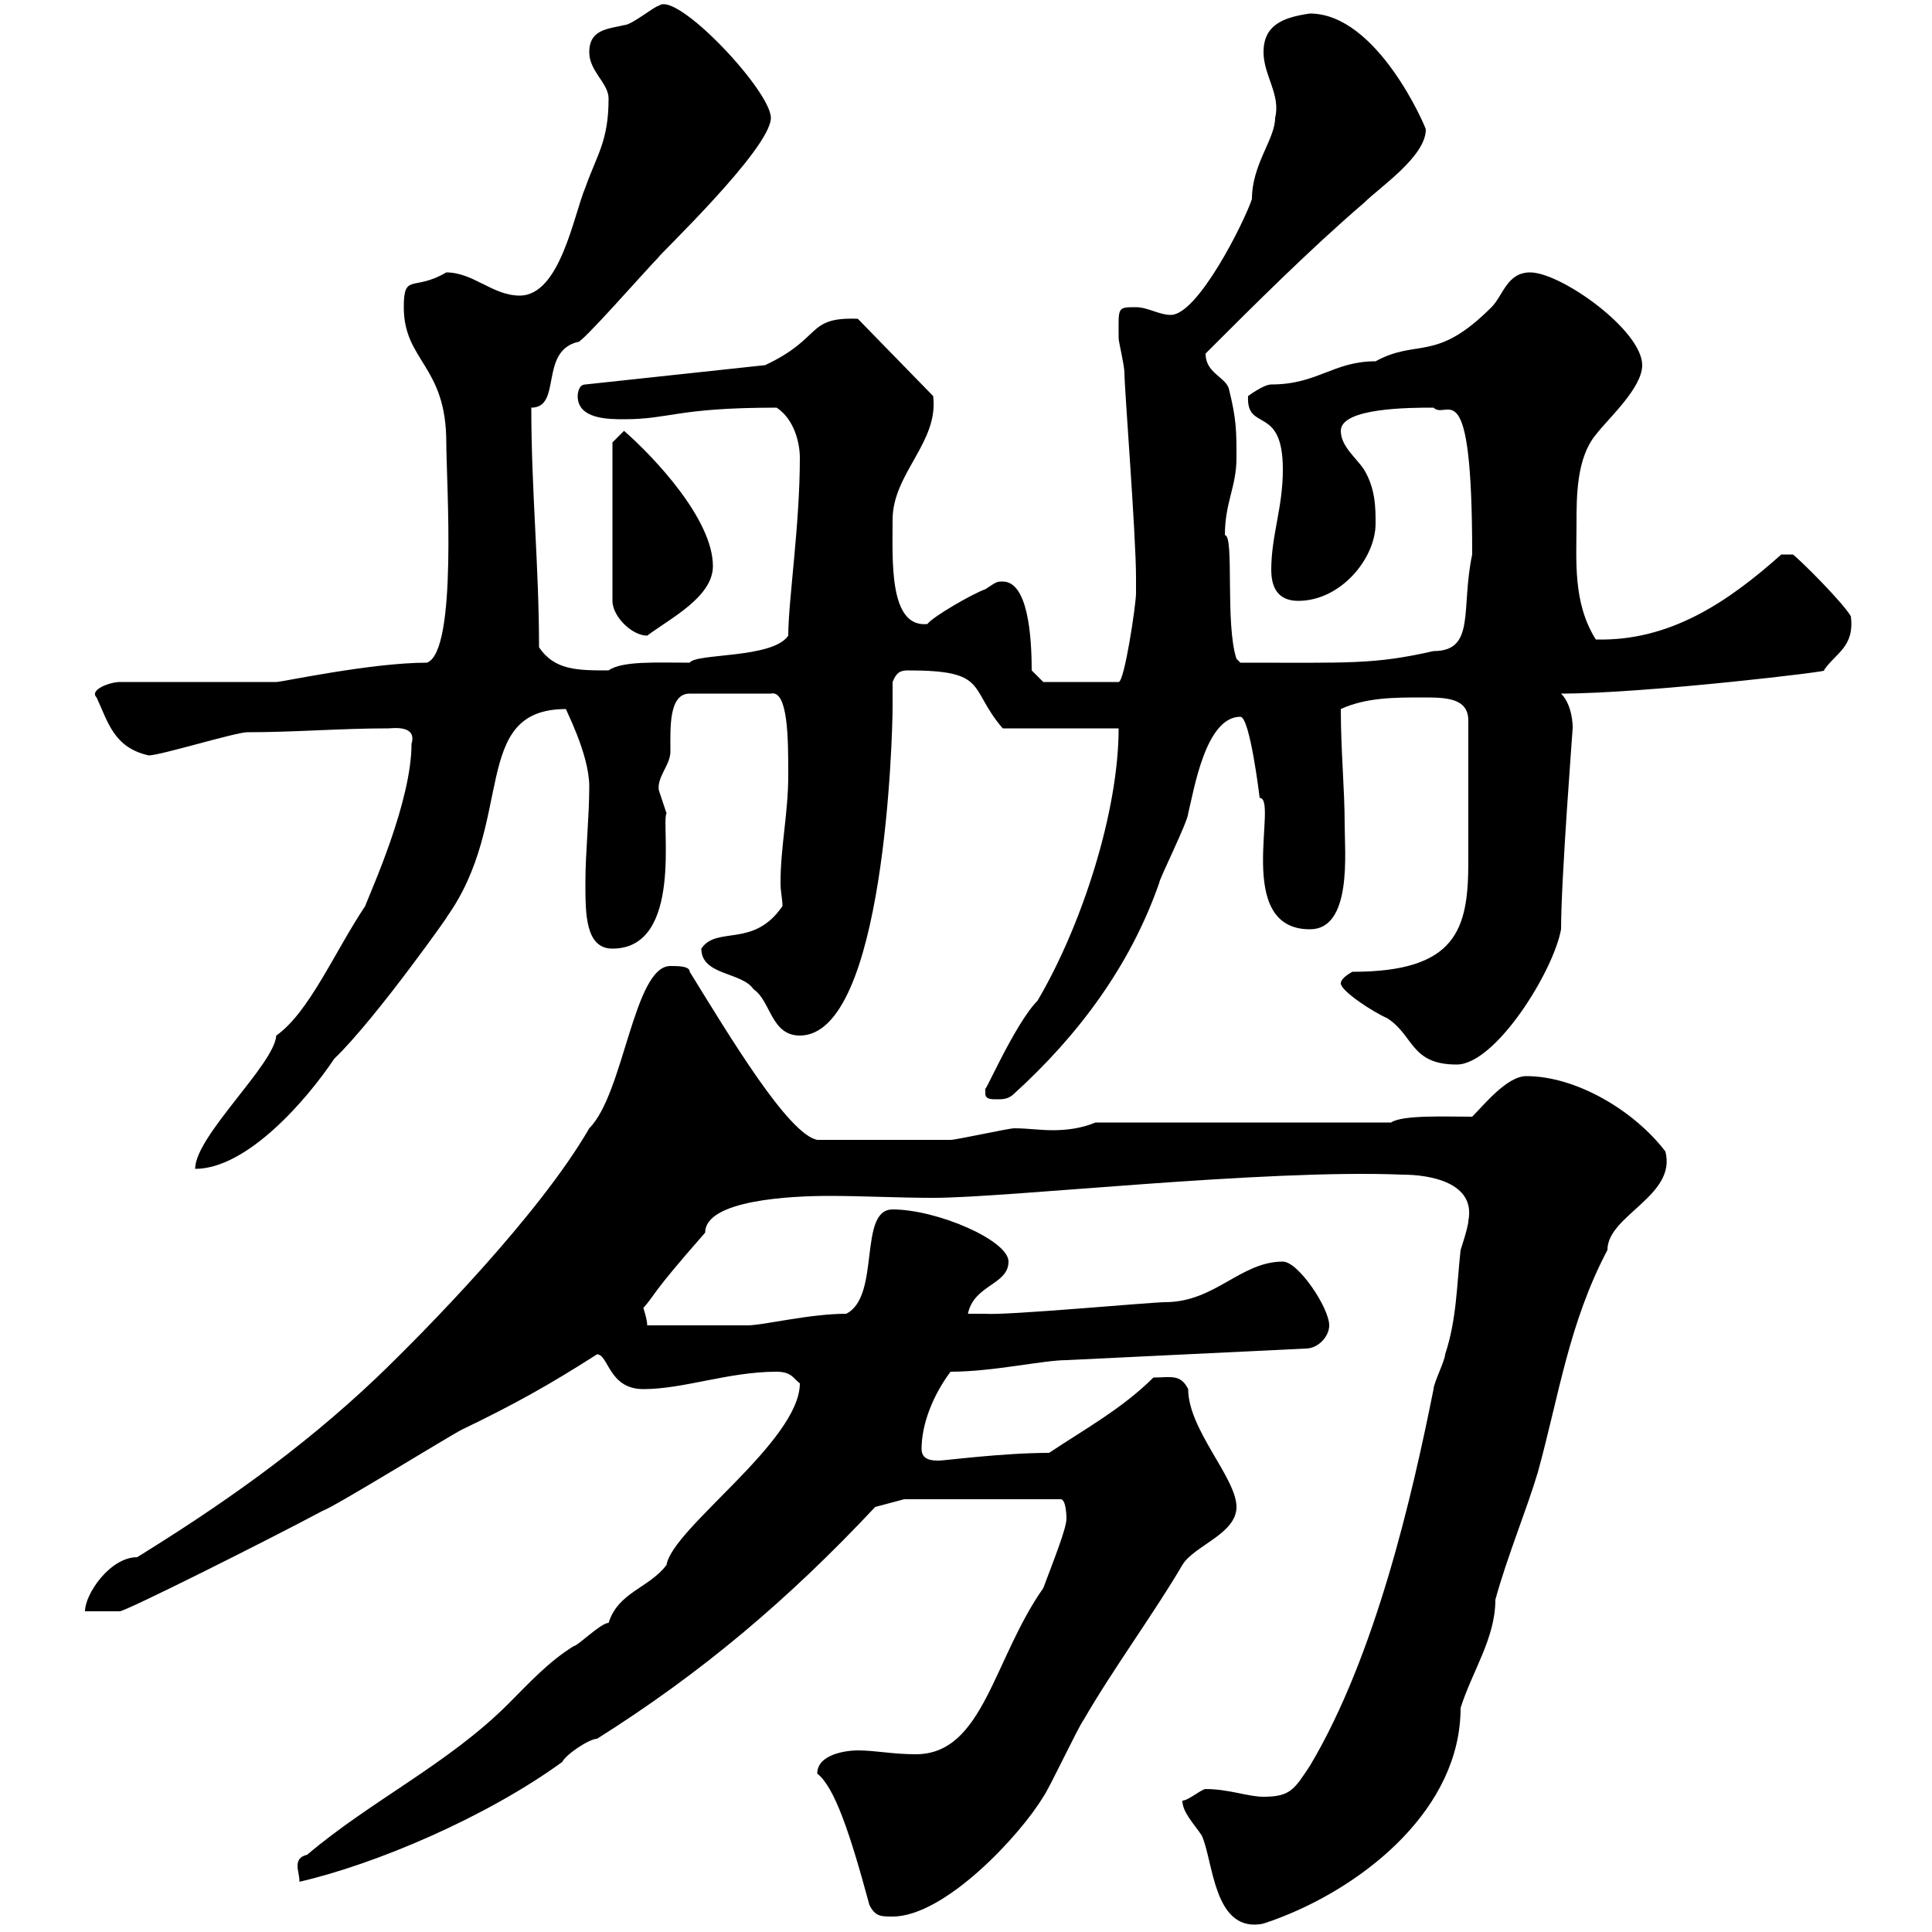 <svg xmlns="http://www.w3.org/2000/svg" xmlns:xlink="http://www.w3.org/1999/xlink" width="300" height="300"><path d="M183.60 279.60C183.60 281.40 185.40 283.20 186.60 285C188.40 288.90 188.40 299.70 195.60 298.80C196.20 298.80 199.20 297.60 199.20 297.60C212.10 292.50 226.80 280.80 226.80 265.20C228.60 259.50 232.20 254.40 232.20 248.40C234 241.80 237 234.60 238.80 228.60C242.10 216.60 243.60 205.50 249.60 194.10C249.60 188.70 260.40 185.70 258.60 178.80C253.80 172.50 244.80 167.10 237 167.10C234 167.10 230.40 171.60 228.60 173.40C224.40 173.40 217.80 173.10 216 174.30L170.10 174.30C168 175.20 165.60 175.50 163.50 175.50C161.40 175.50 159.60 175.20 157.50 175.20C156.60 175.20 148.50 177 147.60 177C143.10 177 134.40 177 126.90 177C122.40 176.10 113.40 161.10 107.10 150.90C107.10 150 105.30 150 104.10 150C98.40 150 96.90 169.80 91.50 175.20C83.70 188.70 66 206.70 58.50 213.90C46.50 225.30 33.90 234 21.30 241.80C17.10 241.80 13.20 247.50 13.20 250.20L18.60 250.20C19.50 250.20 41.10 239.40 50.10 234.60C51.90 234 69.90 222.90 71.70 222C79.80 218.10 85.20 215.10 92.70 210.30C94.50 210.30 94.50 215.70 99.90 215.70C106.20 215.70 113.10 213 120.60 213C123 213 123.30 214.20 124.20 214.80C124.20 223.80 104.40 237.30 103.50 243C100.80 246.60 96 247.20 94.50 252C93.30 252 89.70 255.60 89.10 255.60C85.20 258 82.20 261.30 78.90 264.60C69.60 273.90 57.60 279.60 47.70 288C46.50 288.30 46.20 288.90 46.20 289.80C46.20 290.40 46.50 291.30 46.50 292.20C58.20 289.50 75.30 282.30 87.30 273.60C87.90 272.40 91.50 270 92.70 270C108.90 259.80 122.40 248.40 135.90 234L140.40 232.80L164.70 232.80C165.60 232.80 165.60 235.80 165.60 235.80C165.60 237.30 163.80 241.80 162 246.60C154.20 257.70 152.70 272.40 142.20 272.40C138.60 272.40 135.90 271.80 133.20 271.80C131.40 271.80 126.90 272.40 126.90 275.40C129.60 277.50 132 284.70 135 295.80C135.90 297.60 136.80 297.60 138.60 297.60C146.70 297.60 158.40 285 162 279C162.90 277.80 167.40 268.20 168.30 267C172.80 259.20 179.40 250.20 183.60 243C185.40 240 192 238.20 192 234C192 229.50 184.50 222 184.50 215.70C183.30 213.30 181.80 213.90 179.10 213.90C174.30 218.70 168.30 222 162.90 225.60C155.70 225.60 146.70 226.80 145.80 226.80C144.90 226.80 143.10 226.80 143.10 225C143.10 221.10 144.90 216.60 147.60 213C154.20 213 162 211.20 165.60 211.20L202.80 209.40C204.60 209.40 206.40 207.60 206.40 205.80C206.40 203.10 201.60 195.90 199.20 195.90C192.60 195.90 188.70 202.20 180.90 202.20C178.80 202.20 156 204.30 153 204C152.10 204 150.30 204 150.30 204C151.20 199.50 156.60 199.50 156.60 195.90C156.60 192.60 145.50 187.80 138.60 187.80C133.20 187.80 136.80 201.30 131.40 204C125.70 204 118.50 205.80 116.10 205.80C113.10 205.80 102.30 205.80 100.50 205.80C100.50 204.90 99.90 203.10 99.90 203.10C102 200.70 100.80 201.30 109.50 191.40C109.50 186.30 123 185.70 128.70 185.70C134.10 185.70 139.50 186 144.90 186C156.60 186 196.20 181.50 217.80 182.40C222 182.40 229.20 183.60 228 189.60C228 190.50 226.80 194.10 226.80 194.10C226.20 199.50 226.20 204.90 224.40 210.30C224.40 211.20 222.60 214.80 222.60 215.70C219.30 232.20 213.60 257.10 203.40 274.20C201 277.80 200.40 279 196.20 279C193.80 279 190.80 277.80 187.20 277.80C186.60 277.80 184.50 279.60 183.60 279.60ZM63.90 115.50C63.90 124.50 57.60 138.30 56.70 140.70C51.90 147.90 48 157.20 42.90 160.80C42.60 165.30 30.30 176.40 30.30 181.50C38.40 181.50 47.70 170.70 51.90 164.40C58.50 158.10 71.10 140.10 69.30 142.50C80.10 127.50 72.90 110.10 87.90 110.10C87.60 109.80 91.50 117 91.50 122.10C91.50 126.90 90.90 132.30 90.90 137.10C90.90 141.90 90.90 147.30 95.10 147.30C106.20 147.30 102.60 127.50 103.50 126.30C103.50 126.30 102.30 122.70 102.30 122.70C102 120.60 104.10 118.80 104.10 116.70C104.10 113.10 103.80 107.70 107.10 107.70L119.70 107.70C122.40 107.10 122.40 114.90 122.40 120.30C122.40 126.30 121.20 131.40 121.20 137.10C121.20 138.60 121.50 139.50 121.50 140.70C117 147.30 111.30 143.70 108.90 147.30C108.90 151.50 115.20 150.90 117 153.60C119.70 155.40 119.70 160.80 124.20 160.80C137.40 160.80 138.60 114 138.60 109.80C138.60 108.30 138.60 107.10 138.60 105.90C139.20 104.40 139.80 104.10 141 104.10C153.60 104.10 150.30 106.80 155.70 113.10L173.70 113.10C173.70 126 168 143.70 161.10 155.40C157.50 159 152.40 171 153 168.90C153 168.90 153 168.90 153 169.80C153 170.70 153.90 170.70 154.80 170.70C155.70 170.70 156.60 170.70 157.50 169.80C167.40 160.80 175.50 150 180 137.10C180 136.50 184.50 127.50 184.50 126.30C185.40 122.70 187.20 111.30 192.60 111.30C194.10 111.30 195.60 123.90 195.60 123.90C198.60 123.90 191.40 144.30 203.40 144.30C210 144.30 208.80 132.30 208.80 128.10C208.80 122.40 208.20 116.70 208.20 110.10C212.10 108.30 216.60 108.30 220.80 108.30C224.40 108.30 228 108.30 228 111.90C228 120.60 228 128.10 228 133.80C228 144.30 226.20 150.90 210 150.90C210 150.90 208.20 151.80 208.20 152.70C208.20 153.90 213.30 157.20 215.40 158.10C219.60 160.80 219 165.30 226.20 165.30C232.20 165.30 241.20 150.90 242.40 144.30C242.40 136.50 244.20 113.40 244.20 113.10C244.20 114 244.50 109.80 242.40 107.70C255.60 107.70 285.60 104.10 283.20 104.10C285 101.40 288 100.50 287.40 95.70C286.20 93.60 279.60 87 278.40 86.10L276.60 86.10C268.20 93.60 259.20 99.60 247.80 99.30C244.20 93.60 244.80 87 244.80 81.30C244.80 77.10 244.80 71.10 247.80 67.50C249.60 65.10 255 60.30 255 56.70C255 51.30 242.40 42.30 237.60 42.30C234 42.30 233.40 45.90 231.60 47.70C222.90 56.40 220.20 52.50 213.60 56.10C207 56.10 204.60 59.70 197.40 59.70C196.20 59.70 193.80 61.50 193.80 61.50C193.50 67.20 199.20 62.70 199.20 72.90C199.20 78.90 197.40 83.10 197.40 88.50C197.40 92.10 199.20 93.30 201.60 93.30C208.20 93.30 213.60 86.70 213.60 81.30C213.60 78.90 213.60 75.90 211.80 72.90C210.60 71.10 208.20 69.30 208.20 66.90C208.20 63.30 219 63.30 222.60 63.30C224.70 65.40 228.60 56.70 228.60 86.10C226.80 94.50 229.20 101.10 222.60 101.10C213.30 103.20 209.70 102.90 192.60 102.90L192 102.30C190.20 96.90 191.70 83.10 190.20 83.10C190.20 78 192 75.60 192 71.10C192 66.90 192 65.10 190.80 60.30C190.20 58.50 187.20 57.90 187.20 54.90C194.40 47.70 203.40 38.70 211.80 31.50C214.20 29.10 221.40 24.30 221.40 20.10C221.40 19.80 213.90 2.10 203.40 2.10C199.20 2.70 196.20 3.90 196.20 8.10C196.20 11.70 198.90 14.70 198 18.30C198 21.60 194.40 25.50 194.40 30.90C193.20 34.50 186 48.90 181.80 48.90C180 48.90 178.20 47.70 176.40 47.70C173.40 47.70 173.70 47.70 173.70 52.50C173.70 53.10 174.60 56.70 174.60 57.90C174.60 60.30 176.40 83.10 176.40 89.70C176.40 89.70 176.40 91.50 176.40 92.10C176.40 93.90 174.60 105.90 173.70 105.90L162 105.90L160.20 104.10C160.20 98.70 159.60 90.30 155.70 90.30C154.80 90.30 154.80 90.30 153 91.50C151.20 92.10 144.90 95.70 144 96.90C138 97.50 138.60 87 138.60 80.70C138.60 73.50 145.80 68.70 144.90 61.50L133.20 49.50C125.10 49.20 127.80 52.50 118.80 56.70L90.90 59.70C89.70 59.70 89.70 61.50 89.70 61.50C89.70 65.10 94.50 65.10 96.90 65.10C104.10 65.10 105 63.30 120.60 63.30C123.30 65.10 124.20 68.70 124.20 71.10C124.20 81.60 122.40 93.30 122.40 98.70C120 102.30 108 101.40 107.10 102.90C102 102.90 96.60 102.60 94.50 104.10C89.70 104.10 86.10 104.10 83.70 100.50C83.70 87.90 82.50 76.20 82.50 63.30C87.30 63.30 83.70 54.60 89.70 53.10C90 53.70 100.50 41.70 102.30 39.90C102 39.90 119.70 23.10 119.70 18.30C119.70 14.10 105-1.50 102.30 0.90C101.70 0.90 98.10 3.90 96.90 3.90C94.50 4.50 91.50 4.50 91.50 8.10C91.50 11.10 94.50 12.90 94.50 15.30C94.50 21.90 92.70 24 90.90 29.10C89.10 33.30 87 45.90 80.70 45.90C76.50 45.90 73.50 42.30 69.30 42.30C64.20 45.30 62.70 42.30 62.70 47.70C62.70 56.10 69.30 56.70 69.30 68.70C69.30 74.70 71.10 101.10 66.30 102.90C57.60 102.90 43.80 105.90 42.90 105.90L18.60 105.90C17.10 105.90 13.80 107.10 15 108.30C16.80 112.20 17.70 116.10 23.10 117.30C24.90 117.30 36.60 113.70 38.40 113.70C45.90 113.70 52.80 113.10 60.30 113.10C60.90 113.10 64.80 112.50 63.90 115.50ZM95.10 68.70L95.10 93.30C95.10 95.70 98.10 98.70 100.50 98.70C104.10 96 110.70 92.70 110.70 87.90C110.70 80.70 101.70 71.10 96.90 66.90Z"/></svg>